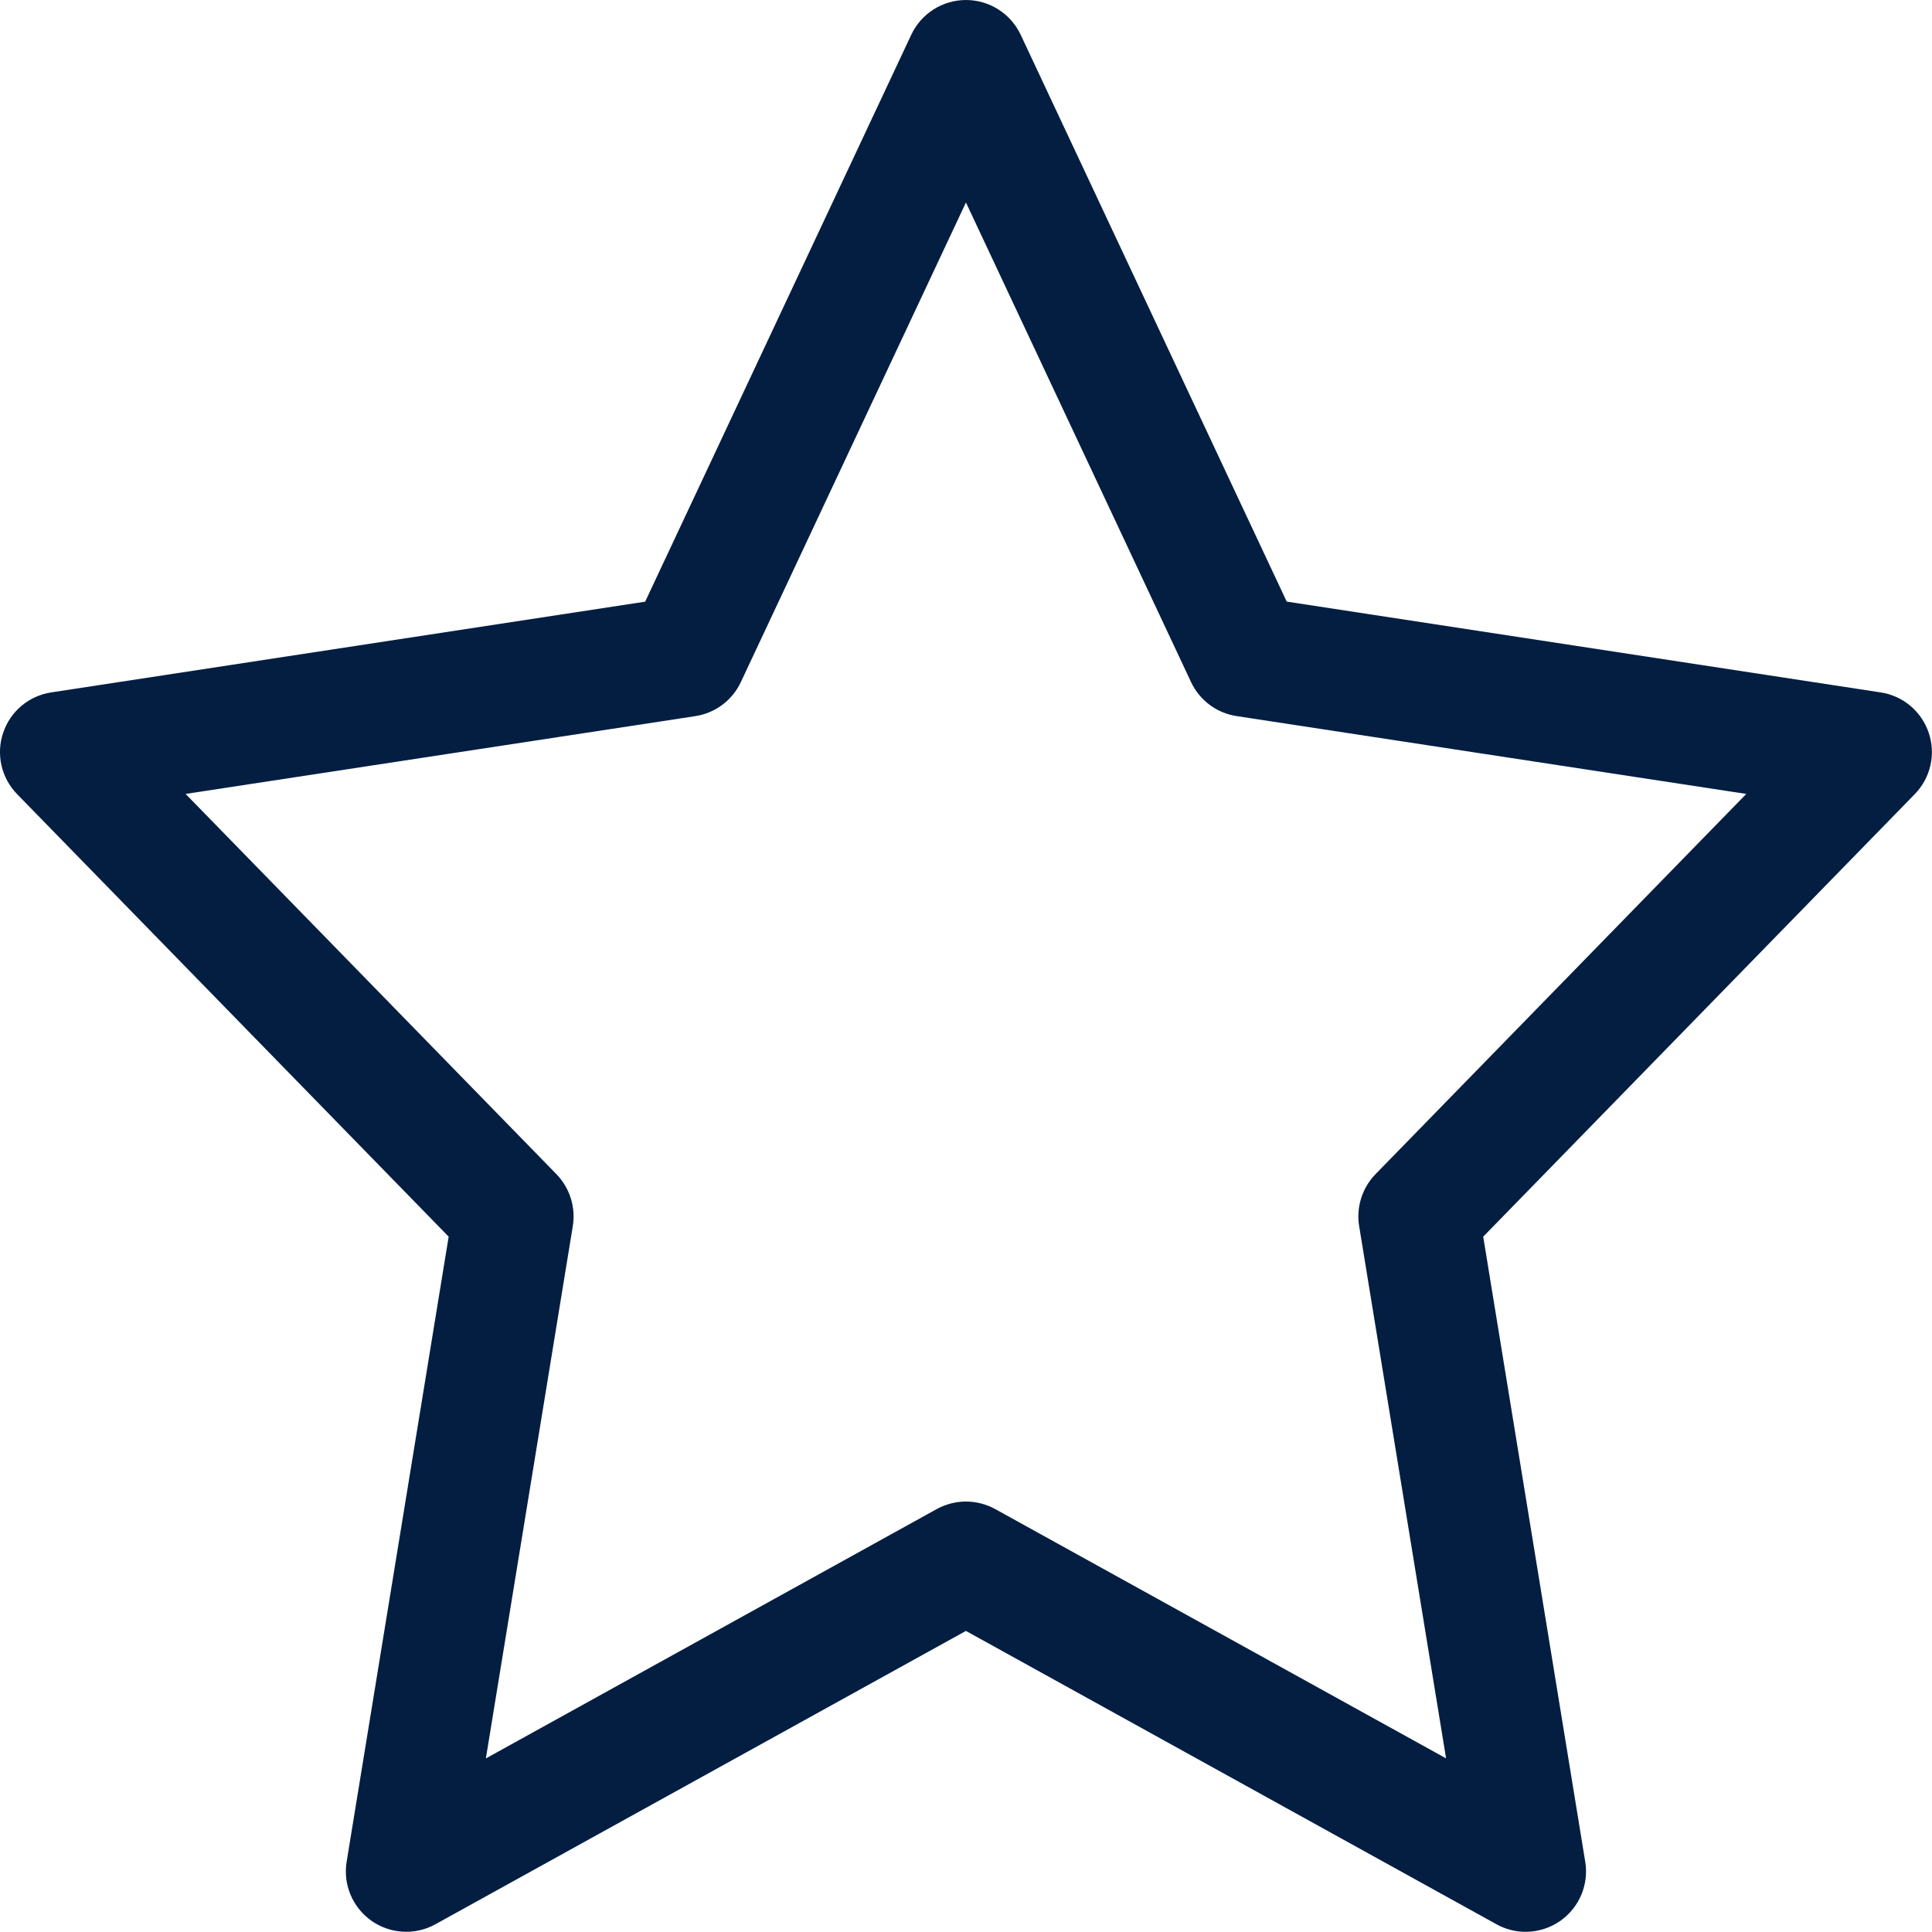 <svg width="31" height="31" viewBox="0 0 31 31" fill="none" xmlns="http://www.w3.org/2000/svg">
<g clip-path="url(#clip0_77_848)">
<path d="M24.48 30.997C24.319 30.997 24.157 30.957 24.01 30.875L15.499 26.169L6.988 30.875C6.663 31.056 6.263 31.033 5.96 30.82C5.657 30.606 5.502 30.238 5.562 29.873L7.199 19.843L0.275 12.743C0.022 12.483 -0.066 12.104 0.05 11.76C0.165 11.415 0.463 11.164 0.822 11.11L10.352 9.654L14.622 0.557C14.782 0.217 15.124 0 15.499 0C15.875 0 16.216 0.217 16.377 0.557L20.646 9.653L30.176 11.11C30.535 11.164 30.833 11.415 30.948 11.76C31.064 12.104 30.977 12.483 30.723 12.743L23.799 19.843L25.436 29.873C25.496 30.238 25.341 30.606 25.038 30.82C24.872 30.937 24.675 30.997 24.48 30.997ZM15.499 24.093C15.661 24.093 15.822 24.134 15.969 24.214L23.203 28.214L21.808 19.672C21.759 19.369 21.857 19.06 22.071 18.84L28.02 12.739L19.842 11.49C19.523 11.442 19.248 11.237 19.111 10.944L15.499 3.249L11.887 10.945C11.75 11.238 11.475 11.442 11.156 11.491L2.978 12.739L8.928 18.84C9.142 19.061 9.24 19.369 9.191 19.673L7.796 28.215L15.03 24.214C15.177 24.134 15.338 24.093 15.499 24.093Z" fill="#041E42"/>
</g>
<defs>
<clipPath id="clip0_77_848">
<rect width="31" height="31" fill="white"/>
</clipPath>
</defs>
</svg>
